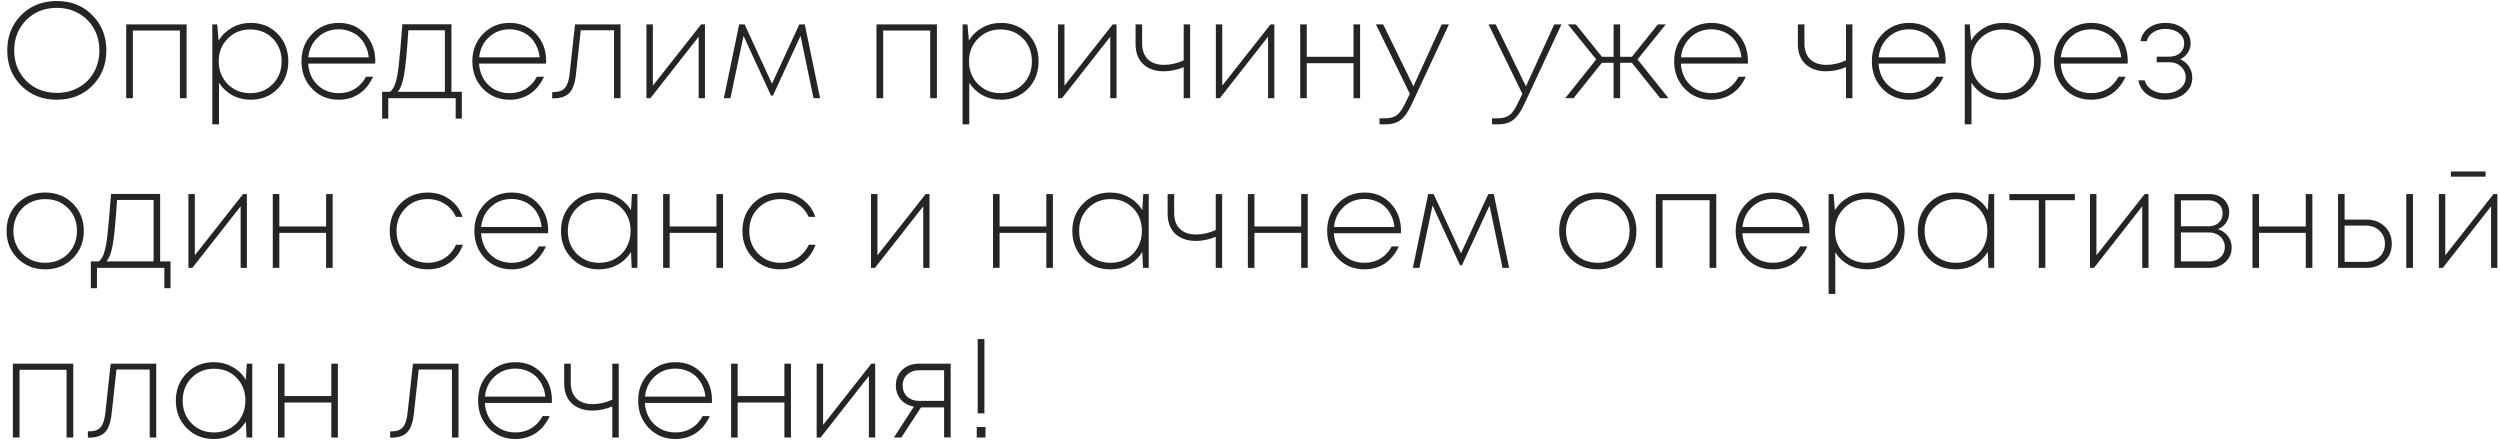 <?xml version="1.0" encoding="UTF-8"?> <svg xmlns="http://www.w3.org/2000/svg" width="280" height="50" viewBox="0 0 280 50" fill="none"><path d="M10.335 9.607C9.294 10.648 7.967 11.168 6.354 11.168C4.752 11.168 3.425 10.643 2.373 9.591C1.332 8.54 0.811 7.228 0.811 5.656C0.811 4.064 1.332 2.742 2.373 1.691C3.425 0.64 4.752 0.114 6.354 0.114C7.967 0.114 9.294 0.64 10.335 1.691C11.386 2.742 11.912 4.064 11.912 5.656C11.912 7.239 11.386 8.555 10.335 9.607ZM6.369 10.403C7.278 10.403 8.094 10.199 8.819 9.79C9.544 9.382 10.11 8.816 10.519 8.091C10.927 7.356 11.131 6.544 11.131 5.656C11.131 4.748 10.927 3.931 10.519 3.207C10.11 2.482 9.544 1.915 8.819 1.507C8.094 1.089 7.278 0.879 6.369 0.879C4.991 0.879 3.848 1.334 2.94 2.242C2.041 3.151 1.592 4.289 1.592 5.656C1.592 7.014 2.041 8.147 2.94 9.056C3.848 9.954 4.991 10.403 6.369 10.403ZM14.134 2.732H20.901V11H20.151V3.421H14.884V11H14.134V2.732ZM28.08 2.564C29.295 2.564 30.3 2.972 31.096 3.788C31.893 4.605 32.291 5.631 32.291 6.866C32.291 8.101 31.893 9.127 31.096 9.944C30.3 10.76 29.295 11.168 28.08 11.168C27.325 11.168 26.636 11 26.013 10.663C25.401 10.326 24.906 9.862 24.528 9.27V13.924H23.778V2.732H24.329L24.482 4.539C24.86 3.926 25.36 3.447 25.983 3.099C26.616 2.742 27.315 2.564 28.08 2.564ZM28.019 10.434C29.04 10.434 29.882 10.097 30.545 9.423C31.209 8.749 31.541 7.897 31.541 6.866C31.541 5.835 31.209 4.983 30.545 4.309C29.882 3.635 29.04 3.299 28.019 3.299C27.019 3.299 26.182 3.64 25.508 4.324C24.834 4.998 24.497 5.845 24.497 6.866C24.497 7.887 24.834 8.739 25.508 9.423C26.182 10.097 27.019 10.434 28.019 10.434ZM42.032 6.835C42.032 6.907 42.027 7.004 42.017 7.126H34.515C34.555 7.769 34.724 8.341 35.02 8.841C35.326 9.341 35.734 9.734 36.245 10.02C36.755 10.296 37.322 10.434 37.944 10.434C38.618 10.434 39.215 10.275 39.736 9.959C40.267 9.632 40.685 9.178 40.991 8.596H41.787C41.41 9.423 40.889 10.061 40.226 10.51C39.562 10.949 38.802 11.168 37.944 11.168C36.75 11.168 35.755 10.76 34.959 9.944C34.162 9.117 33.764 8.086 33.764 6.851C33.764 5.636 34.162 4.62 34.959 3.804C35.765 2.977 36.76 2.564 37.944 2.564C39.139 2.564 40.118 2.972 40.884 3.788C41.65 4.605 42.032 5.621 42.032 6.835ZM37.944 3.283C37.026 3.283 36.25 3.579 35.617 4.171C34.984 4.753 34.622 5.503 34.53 6.422H41.297C41.257 5.963 41.139 5.539 40.945 5.151C40.761 4.753 40.522 4.416 40.226 4.141C39.93 3.865 39.583 3.656 39.184 3.513C38.797 3.36 38.383 3.283 37.944 3.283ZM50.561 10.28H51.725V13.281H51.036V11H43.488V13.281H42.799V10.28H43.702C43.967 10.046 44.166 9.709 44.299 9.27C44.442 8.831 44.565 8.157 44.666 7.249C44.769 6.33 44.901 4.819 45.065 2.717H50.561V10.28ZM45.738 3.39C45.575 5.871 45.412 7.55 45.248 8.428C45.095 9.306 44.861 9.923 44.544 10.28H49.826V3.39H45.738ZM61.171 6.835C61.171 6.907 61.166 7.004 61.156 7.126H53.653C53.694 7.769 53.863 8.341 54.159 8.841C54.465 9.341 54.873 9.734 55.384 10.02C55.894 10.296 56.46 10.434 57.083 10.434C57.757 10.434 58.354 10.275 58.874 9.959C59.405 9.632 59.824 9.178 60.13 8.596H60.926C60.548 9.423 60.028 10.061 59.364 10.51C58.701 10.949 57.941 11.168 57.083 11.168C55.889 11.168 54.894 10.76 54.097 9.944C53.301 9.117 52.903 8.086 52.903 6.851C52.903 5.636 53.301 4.62 54.097 3.804C54.904 2.977 55.899 2.564 57.083 2.564C58.277 2.564 59.257 2.972 60.023 3.788C60.788 4.605 61.171 5.621 61.171 6.835ZM57.083 3.283C56.164 3.283 55.389 3.579 54.756 4.171C54.123 4.753 53.761 5.503 53.669 6.422H60.436C60.395 5.963 60.278 5.539 60.084 5.151C59.9 4.753 59.66 4.416 59.364 4.141C59.068 3.865 58.721 3.656 58.323 3.513C57.935 3.36 57.522 3.283 57.083 3.283ZM64.404 2.732H69.502V11H68.768V3.39H65.047L64.511 8.29C64.409 9.29 64.164 9.995 63.776 10.403C63.388 10.811 62.791 11.015 61.985 11.015H61.847V10.311H62.015C62.577 10.311 62.99 10.163 63.256 9.867C63.531 9.561 63.71 9.045 63.791 8.321L64.404 2.732ZM78.527 2.732H78.956V11H78.251V4.11L72.846 11H72.402V2.732H73.122V9.591L78.527 2.732ZM91.85 11H91.115L89.661 4.018L86.568 10.709H86.354L83.276 4.018L81.806 11H81.071L82.786 2.732H83.399L86.461 9.377L89.523 2.732H90.135L91.85 11ZM98.165 2.732H104.933V11H104.182V3.421H98.915V11H98.165V2.732ZM112.112 2.564C113.326 2.564 114.332 2.972 115.128 3.788C115.924 4.605 116.322 5.631 116.322 6.866C116.322 8.101 115.924 9.127 115.128 9.944C114.332 10.76 113.326 11.168 112.112 11.168C111.356 11.168 110.667 11 110.045 10.663C109.432 10.326 108.937 9.862 108.559 9.27V13.924H107.809V2.732H108.36L108.514 4.539C108.891 3.926 109.391 3.447 110.014 3.099C110.647 2.742 111.346 2.564 112.112 2.564ZM112.05 10.434C113.071 10.434 113.913 10.097 114.577 9.423C115.24 8.749 115.572 7.897 115.572 6.866C115.572 5.835 115.24 4.983 114.577 4.309C113.913 3.635 113.071 3.299 112.05 3.299C111.05 3.299 110.213 3.64 109.539 4.324C108.866 4.998 108.529 5.845 108.529 6.866C108.529 7.887 108.866 8.739 109.539 9.423C110.213 10.097 111.05 10.434 112.05 10.434ZM124.624 2.732H125.053V11H124.349V4.11L118.944 11H118.5V2.732H119.22V9.591L124.624 2.732ZM132.574 2.732H133.293V11H132.574V7.524C131.829 7.831 131.084 7.984 130.338 7.984C129.389 7.984 128.624 7.718 128.042 7.188C127.47 6.657 127.184 5.901 127.184 4.922V2.732H127.919V4.86C127.919 5.626 128.134 6.218 128.562 6.636C128.991 7.055 129.598 7.264 130.384 7.264C131.109 7.264 131.839 7.096 132.574 6.759V2.732ZM142.298 2.732H142.727V11H142.022V4.11L136.618 11H136.174V2.732H136.893V9.591L142.298 2.732ZM151.595 2.732H152.33V11H151.595V7.08H146.358V11H145.623V2.732H146.358V6.361H151.595V2.732ZM161.47 2.732H162.281L158.147 11.597C157.739 12.485 157.321 13.092 156.892 13.419C156.463 13.756 155.897 13.924 155.192 13.924H154.503V13.251H155.131C155.703 13.251 156.147 13.128 156.463 12.883C156.79 12.638 157.122 12.148 157.458 11.413L157.902 10.51L154.105 2.732H154.917L158.301 9.668L161.47 2.732ZM174.075 2.732H174.886L170.752 11.597C170.344 12.485 169.925 13.092 169.497 13.419C169.068 13.756 168.501 13.924 167.797 13.924H167.108V13.251H167.736C168.307 13.251 168.752 13.128 169.068 12.883C169.395 12.638 169.726 12.148 170.063 11.413L170.507 10.51L166.71 2.732H167.522L170.905 9.668L174.075 2.732ZM185.943 11L182.774 7.034H181.457V11H180.722V7.034H179.405L176.236 11H175.302L178.777 6.652L175.608 2.732H176.496L179.42 6.361H180.722V2.732H181.457V6.361H182.774L185.683 2.732H186.571L183.401 6.652L186.877 11H185.943ZM195.771 6.835C195.771 6.907 195.766 7.004 195.756 7.126H188.253C188.294 7.769 188.462 8.341 188.758 8.841C189.065 9.341 189.473 9.734 189.983 10.02C190.494 10.296 191.06 10.434 191.683 10.434C192.357 10.434 192.954 10.275 193.474 9.959C194.005 9.632 194.424 9.178 194.73 8.596H195.526C195.148 9.423 194.628 10.061 193.964 10.51C193.301 10.949 192.54 11.168 191.683 11.168C190.489 11.168 189.493 10.76 188.697 9.944C187.901 9.117 187.503 8.086 187.503 6.851C187.503 5.636 187.901 4.62 188.697 3.804C189.504 2.977 190.499 2.564 191.683 2.564C192.877 2.564 193.857 2.972 194.623 3.788C195.388 4.605 195.771 5.621 195.771 6.835ZM191.683 3.283C190.764 3.283 189.988 3.579 189.356 4.171C188.723 4.753 188.36 5.503 188.268 6.422H195.036C194.995 5.963 194.878 5.539 194.684 5.151C194.5 4.753 194.26 4.416 193.964 4.141C193.668 3.865 193.321 3.656 192.923 3.513C192.535 3.36 192.122 3.283 191.683 3.283ZM206.752 2.732H207.471V11H206.752V7.524C206.007 7.831 205.261 7.984 204.516 7.984C203.567 7.984 202.801 7.718 202.22 7.188C201.648 6.657 201.362 5.901 201.362 4.922V2.732H202.097V4.86C202.097 5.626 202.311 6.218 202.74 6.636C203.169 7.055 203.776 7.264 204.562 7.264C205.287 7.264 206.017 7.096 206.752 6.759V2.732ZM217.915 6.835C217.915 6.907 217.91 7.004 217.9 7.126H210.397C210.438 7.769 210.607 8.341 210.903 8.841C211.209 9.341 211.617 9.734 212.128 10.02C212.638 10.296 213.204 10.434 213.827 10.434C214.501 10.434 215.098 10.275 215.618 9.959C216.149 9.632 216.568 9.178 216.874 8.596H217.67C217.292 9.423 216.772 10.061 216.108 10.51C215.445 10.949 214.684 11.168 213.827 11.168C212.633 11.168 211.638 10.76 210.841 9.944C210.045 9.117 209.647 8.086 209.647 6.851C209.647 5.636 210.045 4.62 210.841 3.804C211.648 2.977 212.643 2.564 213.827 2.564C215.021 2.564 216.001 2.972 216.767 3.788C217.532 4.605 217.915 5.621 217.915 6.835ZM213.827 3.283C212.908 3.283 212.133 3.579 211.5 4.171C210.867 4.753 210.505 5.503 210.413 6.422H217.18C217.139 5.963 217.022 5.539 216.828 5.151C216.644 4.753 216.404 4.416 216.108 4.141C215.812 3.865 215.465 3.656 215.067 3.513C214.679 3.36 214.266 3.283 213.827 3.283ZM224.358 2.564C225.573 2.564 226.578 2.972 227.374 3.788C228.17 4.605 228.568 5.631 228.568 6.866C228.568 8.101 228.17 9.127 227.374 9.944C226.578 10.76 225.573 11.168 224.358 11.168C223.602 11.168 222.913 11 222.291 10.663C221.678 10.326 221.183 9.862 220.806 9.27V13.924H220.055V2.732H220.607L220.76 4.539C221.137 3.926 221.638 3.447 222.26 3.099C222.893 2.742 223.592 2.564 224.358 2.564ZM224.297 10.434C225.317 10.434 226.159 10.097 226.823 9.423C227.486 8.749 227.818 7.897 227.818 6.866C227.818 5.835 227.486 4.983 226.823 4.309C226.159 3.635 225.317 3.299 224.297 3.299C223.296 3.299 222.459 3.64 221.786 4.324C221.112 4.998 220.775 5.845 220.775 6.866C220.775 7.887 221.112 8.739 221.786 9.423C222.459 10.097 223.296 10.434 224.297 10.434ZM238.31 6.835C238.31 6.907 238.305 7.004 238.295 7.126H230.792C230.833 7.769 231.001 8.341 231.297 8.841C231.604 9.341 232.012 9.734 232.522 10.02C233.033 10.296 233.599 10.434 234.222 10.434C234.896 10.434 235.493 10.275 236.013 9.959C236.544 9.632 236.963 9.178 237.269 8.596H238.065C237.687 9.423 237.167 10.061 236.503 10.51C235.84 10.949 235.079 11.168 234.222 11.168C233.028 11.168 232.032 10.76 231.236 9.944C230.44 9.117 230.042 8.086 230.042 6.851C230.042 5.636 230.44 4.62 231.236 3.804C232.043 2.977 233.038 2.564 234.222 2.564C235.416 2.564 236.396 2.972 237.162 3.788C237.927 4.605 238.31 5.621 238.31 6.835ZM234.222 3.283C233.303 3.283 232.527 3.579 231.895 4.171C231.262 4.753 230.899 5.503 230.808 6.422H237.575C237.534 5.963 237.417 5.539 237.223 5.151C237.039 4.753 236.799 4.416 236.503 4.141C236.207 3.865 235.86 3.656 235.462 3.513C235.074 3.36 234.661 3.283 234.222 3.283ZM244.186 6.636C244.594 6.81 244.921 7.08 245.166 7.448C245.411 7.805 245.534 8.224 245.534 8.703C245.534 9.418 245.248 10.01 244.676 10.479C244.104 10.939 243.37 11.168 242.471 11.168C241.696 11.168 241.032 10.969 240.481 10.571C239.94 10.173 239.613 9.648 239.501 8.994H240.205C240.318 9.433 240.578 9.785 240.986 10.051C241.394 10.316 241.889 10.449 242.471 10.449C243.155 10.449 243.712 10.28 244.14 9.944C244.579 9.607 244.799 9.178 244.799 8.657C244.799 8.188 244.625 7.79 244.278 7.463C243.931 7.137 243.497 6.973 242.977 6.973H241.553V6.345H242.961C243.461 6.345 243.865 6.208 244.171 5.932C244.477 5.656 244.63 5.304 244.63 4.876C244.63 4.396 244.431 4.003 244.033 3.697C243.635 3.39 243.13 3.237 242.517 3.237C241.986 3.237 241.532 3.365 241.155 3.62C240.777 3.865 240.537 4.197 240.435 4.615H239.731C239.833 4.003 240.139 3.508 240.649 3.13C241.17 2.752 241.798 2.564 242.533 2.564C243.339 2.564 244.008 2.778 244.538 3.207C245.079 3.635 245.35 4.176 245.35 4.83C245.35 5.238 245.243 5.6 245.028 5.917C244.824 6.233 244.543 6.473 244.186 6.636ZM5.068 30.168C3.833 30.168 2.802 29.76 1.975 28.944C1.148 28.127 0.735 27.101 0.735 25.866C0.735 24.631 1.143 23.605 1.96 22.788C2.787 21.972 3.818 21.564 5.053 21.564C6.298 21.564 7.329 21.972 8.145 22.788C8.972 23.605 9.386 24.631 9.386 25.866C9.386 27.101 8.972 28.127 8.145 28.944C7.329 29.76 6.303 30.168 5.068 30.168ZM5.068 29.433C5.742 29.433 6.349 29.28 6.89 28.974C7.431 28.668 7.855 28.244 8.161 27.703C8.467 27.152 8.62 26.54 8.62 25.866C8.62 24.835 8.283 23.983 7.61 23.309C6.936 22.635 6.089 22.299 5.068 22.299C4.384 22.299 3.772 22.452 3.231 22.758C2.69 23.064 2.266 23.493 1.96 24.044C1.654 24.585 1.5 25.192 1.5 25.866C1.5 26.887 1.837 27.739 2.511 28.423C3.185 29.097 4.037 29.433 5.068 29.433ZM17.936 29.28H19.099V32.281H18.41V30H10.862V32.281H10.173V29.28H11.076C11.342 29.046 11.541 28.709 11.673 28.27C11.816 27.831 11.939 27.157 12.041 26.249C12.143 25.33 12.276 23.819 12.439 21.717H17.936V29.28ZM13.113 22.39C12.949 24.871 12.786 26.55 12.623 27.428C12.47 28.306 12.235 28.923 11.918 29.28H17.201V22.39H13.113ZM27.226 21.732H27.654V30H26.95V23.11L21.545 30H21.101V21.732H21.821V28.591L27.226 21.732ZM36.523 21.732H37.257V30H36.523V26.08H31.286V30H30.551V21.732H31.286V25.361H36.523V21.732ZM47.904 30.168C46.7 30.168 45.689 29.76 44.873 28.944C44.056 28.117 43.648 27.091 43.648 25.866C43.648 24.631 44.051 23.605 44.857 22.788C45.674 21.972 46.69 21.564 47.904 21.564C48.833 21.564 49.645 21.814 50.339 22.314C51.043 22.804 51.533 23.462 51.809 24.289H51.058C50.783 23.666 50.364 23.181 49.803 22.834C49.252 22.477 48.619 22.299 47.904 22.299C46.904 22.299 46.072 22.64 45.408 23.324C44.745 23.998 44.413 24.845 44.413 25.866C44.413 26.877 44.745 27.724 45.408 28.408C46.082 29.091 46.914 29.433 47.904 29.433C48.608 29.433 49.236 29.26 49.788 28.913C50.349 28.556 50.778 28.055 51.074 27.412H51.839C51.543 28.26 51.043 28.933 50.339 29.433C49.634 29.923 48.823 30.168 47.904 30.168ZM61.395 25.835C61.395 25.907 61.39 26.004 61.38 26.126H53.878C53.919 26.769 54.087 27.341 54.383 27.841C54.689 28.341 55.097 28.734 55.608 29.02C56.118 29.296 56.685 29.433 57.307 29.433C57.981 29.433 58.578 29.275 59.099 28.959C59.63 28.632 60.048 28.178 60.354 27.596H61.151C60.773 28.423 60.252 29.061 59.589 29.51C58.925 29.949 58.165 30.168 57.307 30.168C56.113 30.168 55.118 29.76 54.322 28.944C53.526 28.117 53.127 27.086 53.127 25.851C53.127 24.636 53.526 23.62 54.322 22.804C55.128 21.977 56.123 21.564 57.307 21.564C58.502 21.564 59.481 21.972 60.247 22.788C61.013 23.605 61.395 24.621 61.395 25.835ZM57.307 22.283C56.389 22.283 55.613 22.579 54.98 23.171C54.347 23.753 53.985 24.503 53.893 25.422H60.66C60.62 24.963 60.502 24.539 60.308 24.151C60.125 23.753 59.885 23.416 59.589 23.141C59.293 22.865 58.946 22.656 58.548 22.513C58.16 22.36 57.746 22.283 57.307 22.283ZM70.778 21.732H71.39V30H70.747L70.671 28.209C70.303 28.821 69.803 29.301 69.17 29.648C68.548 29.995 67.848 30.168 67.073 30.168C65.858 30.168 64.847 29.76 64.041 28.944C63.235 28.117 62.831 27.091 62.831 25.866C62.831 24.641 63.235 23.62 64.041 22.804C64.847 21.977 65.858 21.564 67.073 21.564C67.848 21.564 68.548 21.742 69.17 22.099C69.803 22.447 70.303 22.926 70.671 23.539L70.778 21.732ZM67.118 29.433C67.782 29.433 68.379 29.28 68.91 28.974C69.451 28.668 69.869 28.244 70.165 27.703C70.472 27.152 70.625 26.54 70.625 25.866C70.625 24.835 70.293 23.983 69.63 23.309C68.966 22.635 68.129 22.299 67.118 22.299C66.108 22.299 65.266 22.64 64.592 23.324C63.929 23.998 63.597 24.845 63.597 25.866C63.597 26.887 63.929 27.739 64.592 28.423C65.266 29.097 66.108 29.433 67.118 29.433ZM80.243 21.732H80.978V30H80.243V26.08H75.006V30H74.271V21.732H75.006V25.361H80.243V21.732ZM87.408 30.168C86.204 30.168 85.193 29.76 84.376 28.944C83.56 28.117 83.151 27.091 83.151 25.866C83.151 24.631 83.555 23.605 84.361 22.788C85.178 21.972 86.193 21.564 87.408 21.564C88.337 21.564 89.148 21.814 89.842 22.314C90.547 22.804 91.037 23.462 91.312 24.289H90.562C90.286 23.666 89.868 23.181 89.306 22.834C88.755 22.477 88.123 22.299 87.408 22.299C86.408 22.299 85.576 22.64 84.912 23.324C84.249 23.998 83.917 24.845 83.917 25.866C83.917 26.877 84.249 27.724 84.912 28.408C85.586 29.091 86.418 29.433 87.408 29.433C88.112 29.433 88.74 29.26 89.291 28.913C89.853 28.556 90.281 28.055 90.577 27.412H91.343C91.047 28.26 90.547 28.933 89.842 29.433C89.138 29.923 88.327 30.168 87.408 30.168ZM103.676 21.732H104.105V30H103.401V23.11L97.996 30H97.552V21.732H98.272V28.591L103.676 21.732ZM117.19 21.732H117.925V30H117.19V26.08H111.953V30H111.218V21.732H111.953V25.361H117.19V21.732ZM128.045 21.732H128.657V30H128.014L127.938 28.209C127.57 28.821 127.07 29.301 126.437 29.648C125.815 29.995 125.115 30.168 124.34 30.168C123.125 30.168 122.114 29.76 121.308 28.944C120.502 28.117 120.098 27.091 120.098 25.866C120.098 24.641 120.502 23.62 121.308 22.804C122.114 21.977 123.125 21.564 124.34 21.564C125.115 21.564 125.815 21.742 126.437 22.099C127.07 22.447 127.57 22.926 127.938 23.539L128.045 21.732ZM124.385 29.433C125.049 29.433 125.646 29.28 126.177 28.974C126.718 28.668 127.136 28.244 127.432 27.703C127.739 27.152 127.892 26.54 127.892 25.866C127.892 24.835 127.56 23.983 126.896 23.309C126.233 22.635 125.396 22.299 124.385 22.299C123.375 22.299 122.533 22.64 121.859 23.324C121.196 23.998 120.864 24.845 120.864 25.866C120.864 26.887 121.196 27.739 121.859 28.423C122.533 29.097 123.375 29.433 124.385 29.433ZM136.162 21.732H136.882V30H136.162V26.524C135.417 26.831 134.672 26.984 133.927 26.984C132.978 26.984 132.212 26.718 131.63 26.188C131.059 25.657 130.773 24.901 130.773 23.922V21.732H131.508V23.86C131.508 24.626 131.722 25.218 132.151 25.636C132.58 26.055 133.187 26.264 133.973 26.264C134.698 26.264 135.427 26.096 136.162 25.759V21.732ZM145.733 21.732H146.468V30H145.733V26.08H140.497V30H139.762V21.732H140.497V25.361H145.733V21.732ZM156.91 25.835C156.91 25.907 156.905 26.004 156.895 26.126H149.392C149.433 26.769 149.602 27.341 149.898 27.841C150.204 28.341 150.612 28.734 151.123 29.02C151.633 29.296 152.199 29.433 152.822 29.433C153.496 29.433 154.093 29.275 154.613 28.959C155.144 28.632 155.563 28.178 155.869 27.596H156.665C156.287 28.423 155.767 29.061 155.103 29.51C154.44 29.949 153.679 30.168 152.822 30.168C151.628 30.168 150.633 29.76 149.836 28.944C149.04 28.117 148.642 27.086 148.642 25.851C148.642 24.636 149.04 23.62 149.836 22.804C150.643 21.977 151.638 21.564 152.822 21.564C154.016 21.564 154.996 21.972 155.762 22.788C156.527 23.605 156.91 24.621 156.91 25.835ZM152.822 22.283C151.903 22.283 151.128 22.579 150.495 23.171C149.862 23.753 149.5 24.503 149.408 25.422H156.175C156.134 24.963 156.017 24.539 155.823 24.151C155.639 23.753 155.399 23.416 155.103 23.141C154.807 22.865 154.46 22.656 154.062 22.513C153.674 22.36 153.261 22.283 152.822 22.283ZM169.019 30H168.284L166.829 23.018L163.736 29.709H163.522L160.444 23.018L158.975 30H158.24L159.955 21.732H160.567L163.629 28.377L166.691 21.732H167.304L169.019 30ZM178.962 30.168C177.727 30.168 176.696 29.76 175.869 28.944C175.042 28.127 174.629 27.101 174.629 25.866C174.629 24.631 175.037 23.605 175.854 22.788C176.681 21.972 177.712 21.564 178.947 21.564C180.192 21.564 181.223 21.972 182.04 22.788C182.866 23.605 183.28 24.631 183.28 25.866C183.28 27.101 182.866 28.127 182.04 28.944C181.223 29.76 180.197 30.168 178.962 30.168ZM178.962 29.433C179.636 29.433 180.243 29.28 180.784 28.974C181.325 28.668 181.749 28.244 182.055 27.703C182.361 27.152 182.514 26.54 182.514 25.866C182.514 24.835 182.177 23.983 181.504 23.309C180.83 22.635 179.983 22.299 178.962 22.299C178.278 22.299 177.666 22.452 177.125 22.758C176.584 23.064 176.16 23.493 175.854 24.044C175.548 24.585 175.395 25.192 175.395 25.866C175.395 26.887 175.731 27.739 176.405 28.423C177.079 29.097 177.931 29.433 178.962 29.433ZM185.456 21.732H192.224V30H191.473V22.421H186.206V30H185.456V21.732ZM202.664 25.835C202.664 25.907 202.659 26.004 202.649 26.126H195.146C195.187 26.769 195.355 27.341 195.651 27.841C195.958 28.341 196.366 28.734 196.876 29.02C197.387 29.296 197.953 29.433 198.576 29.433C199.25 29.433 199.847 29.275 200.367 28.959C200.898 28.632 201.316 28.178 201.623 27.596H202.419C202.041 28.423 201.521 29.061 200.857 29.51C200.194 29.949 199.433 30.168 198.576 30.168C197.382 30.168 196.386 29.76 195.59 28.944C194.794 28.117 194.396 27.086 194.396 25.851C194.396 24.636 194.794 23.62 195.59 22.804C196.397 21.977 197.392 21.564 198.576 21.564C199.77 21.564 200.75 21.972 201.516 22.788C202.281 23.605 202.664 24.621 202.664 25.835ZM198.576 22.283C197.657 22.283 196.881 22.579 196.249 23.171C195.616 23.753 195.253 24.503 195.161 25.422H201.929C201.888 24.963 201.771 24.539 201.577 24.151C201.393 23.753 201.153 23.416 200.857 23.141C200.561 22.865 200.214 22.656 199.816 22.513C199.428 22.36 199.015 22.283 198.576 22.283ZM209.107 21.564C210.321 21.564 211.327 21.972 212.123 22.788C212.919 23.605 213.317 24.631 213.317 25.866C213.317 27.101 212.919 28.127 212.123 28.944C211.327 29.76 210.321 30.168 209.107 30.168C208.351 30.168 207.662 30 207.04 29.663C206.427 29.326 205.932 28.862 205.554 28.27V32.924H204.804V21.732H205.355L205.509 23.539C205.886 22.926 206.386 22.447 207.009 22.099C207.642 21.742 208.341 21.564 209.107 21.564ZM209.045 29.433C210.066 29.433 210.908 29.097 211.572 28.423C212.235 27.749 212.567 26.897 212.567 25.866C212.567 24.835 212.235 23.983 211.572 23.309C210.908 22.635 210.066 22.299 209.045 22.299C208.045 22.299 207.208 22.64 206.534 23.324C205.861 23.998 205.524 24.845 205.524 25.866C205.524 26.887 205.861 27.739 206.534 28.423C207.208 29.097 208.045 29.433 209.045 29.433ZM222.737 21.732H223.35V30H222.707L222.63 28.209C222.263 28.821 221.762 29.301 221.129 29.648C220.507 29.995 219.808 30.168 219.032 30.168C217.817 30.168 216.807 29.76 216 28.944C215.194 28.117 214.791 27.091 214.791 25.866C214.791 24.641 215.194 23.62 216 22.804C216.807 21.977 217.817 21.564 219.032 21.564C219.808 21.564 220.507 21.742 221.129 22.099C221.762 22.447 222.263 22.926 222.63 23.539L222.737 21.732ZM219.078 29.433C219.741 29.433 220.338 29.28 220.869 28.974C221.41 28.668 221.829 28.244 222.125 27.703C222.431 27.152 222.584 26.54 222.584 25.866C222.584 24.835 222.252 23.983 221.589 23.309C220.925 22.635 220.088 22.299 219.078 22.299C218.067 22.299 217.225 22.64 216.551 23.324C215.888 23.998 215.556 24.845 215.556 25.866C215.556 26.887 215.888 27.739 216.551 28.423C217.225 29.097 218.067 29.433 219.078 29.433ZM232.386 21.732V22.421H229.079V30H228.344V22.421H225.052V21.732H232.386ZM240.205 21.732H240.634V30H239.929V23.11L234.525 30H234.081V21.732H234.8V28.591L240.205 21.732ZM248.399 25.667C248.869 25.81 249.241 26.065 249.517 26.433C249.803 26.8 249.946 27.234 249.946 27.734C249.946 28.387 249.711 28.928 249.241 29.357C248.772 29.786 248.18 30 247.465 30H243.53V21.732H247.435C247.874 21.732 248.262 21.819 248.598 21.992C248.945 22.166 249.211 22.411 249.395 22.727C249.578 23.034 249.67 23.386 249.67 23.784C249.67 24.223 249.553 24.61 249.318 24.947C249.093 25.284 248.787 25.524 248.399 25.667ZM248.935 23.891C248.935 23.452 248.787 23.1 248.491 22.834C248.205 22.569 247.823 22.436 247.343 22.436H244.265V25.345H247.343C247.823 25.345 248.205 25.213 248.491 24.947C248.787 24.672 248.935 24.32 248.935 23.891ZM247.389 29.28C247.726 29.28 248.032 29.214 248.307 29.081C248.583 28.938 248.797 28.744 248.951 28.5C249.104 28.255 249.18 27.979 249.18 27.673C249.18 27.356 249.104 27.076 248.951 26.831C248.797 26.575 248.583 26.381 248.307 26.249C248.032 26.106 247.721 26.034 247.373 26.034H244.265V29.28H247.389ZM258.249 21.732H258.984V30H258.249V26.08H253.012V30H252.277V21.732H253.012V25.361H258.249V21.732ZM265.077 24.595C265.884 24.595 266.552 24.85 267.083 25.361C267.614 25.861 267.879 26.509 267.879 27.305C267.879 28.101 267.614 28.75 267.083 29.25C266.552 29.75 265.884 30 265.077 30H261.862V21.732H262.597V24.595H265.077ZM269.502 21.732H270.252V30H269.502V21.732ZM264.985 29.326C265.608 29.326 266.118 29.137 266.516 28.76C266.914 28.382 267.114 27.897 267.114 27.305C267.114 26.713 266.914 26.228 266.516 25.851C266.118 25.463 265.608 25.269 264.985 25.269H262.597V29.326H264.985ZM278.387 19.206V19.788H274.498V19.206H278.387ZM279.275 21.732H279.704V30H279V23.11L273.595 30H273.151V21.732H273.87V28.591L279.275 21.732ZM1.439 40.732H8.207V49H7.456V41.421H2.189V49H1.439V40.732ZM12.4 40.732H17.499V49H16.764V41.39H13.043L12.507 46.29C12.405 47.29 12.16 47.995 11.772 48.403C11.384 48.811 10.787 49.015 9.981 49.015H9.843V48.311H10.012C10.573 48.311 10.986 48.163 11.252 47.867C11.527 47.561 11.706 47.045 11.788 46.321L12.4 40.732ZM27.641 40.732H28.253V49H27.61L27.534 47.209C27.166 47.821 26.666 48.301 26.033 48.648C25.41 48.995 24.711 49.168 23.936 49.168C22.721 49.168 21.71 48.76 20.904 47.944C20.098 47.117 19.694 46.091 19.694 44.866C19.694 43.641 20.098 42.62 20.904 41.804C21.71 40.977 22.721 40.564 23.936 40.564C24.711 40.564 25.41 40.742 26.033 41.099C26.666 41.447 27.166 41.926 27.534 42.539L27.641 40.732ZM23.981 48.434C24.645 48.434 25.242 48.28 25.773 47.974C26.314 47.668 26.732 47.244 27.028 46.703C27.334 46.152 27.488 45.54 27.488 44.866C27.488 43.835 27.156 42.983 26.492 42.309C25.829 41.635 24.992 41.298 23.981 41.298C22.971 41.298 22.129 41.641 21.455 42.324C20.792 42.998 20.46 43.845 20.46 44.866C20.46 45.887 20.792 46.739 21.455 47.423C22.129 48.097 22.971 48.434 23.981 48.434ZM37.106 40.732H37.841V49H37.106V45.08H31.869V49H31.134V40.732H31.869V44.361H37.106V40.732ZM46.252 40.732H51.35V49H50.616V41.39H46.895L46.359 46.29C46.257 47.29 46.012 47.995 45.624 48.403C45.236 48.811 44.639 49.015 43.833 49.015H43.695V48.311H43.863C44.425 48.311 44.838 48.163 45.104 47.867C45.379 47.561 45.558 47.045 45.639 46.321L46.252 40.732ZM61.814 44.835C61.814 44.907 61.809 45.004 61.799 45.126H54.296C54.337 45.769 54.506 46.341 54.802 46.841C55.108 47.341 55.516 47.734 56.026 48.02C56.537 48.296 57.103 48.434 57.726 48.434C58.4 48.434 58.997 48.275 59.517 47.959C60.048 47.632 60.467 47.178 60.773 46.596H61.569C61.191 47.423 60.671 48.061 60.007 48.51C59.344 48.949 58.584 49.168 57.726 49.168C56.532 49.168 55.537 48.76 54.74 47.944C53.944 47.117 53.546 46.086 53.546 44.851C53.546 43.636 53.944 42.62 54.74 41.804C55.547 40.977 56.542 40.564 57.726 40.564C58.92 40.564 59.9 40.972 60.666 41.788C61.431 42.605 61.814 43.621 61.814 44.835ZM57.726 41.283C56.807 41.283 56.032 41.579 55.399 42.171C54.766 42.753 54.404 43.503 54.312 44.422H61.079C61.038 43.963 60.921 43.539 60.727 43.151C60.543 42.753 60.303 42.416 60.007 42.141C59.711 41.865 59.364 41.656 58.966 41.513C58.578 41.36 58.165 41.283 57.726 41.283ZM68.578 40.732H69.298V49H68.578V45.524C67.833 45.831 67.088 45.984 66.343 45.984C65.394 45.984 64.628 45.718 64.046 45.188C63.475 44.657 63.189 43.901 63.189 42.922V40.732H63.924V42.86C63.924 43.626 64.138 44.218 64.567 44.636C64.996 45.055 65.603 45.264 66.389 45.264C67.114 45.264 67.843 45.096 68.578 44.759V40.732ZM79.742 44.835C79.742 44.907 79.737 45.004 79.727 45.126H72.224C72.265 45.769 72.433 46.341 72.729 46.841C73.035 47.341 73.444 47.734 73.954 48.02C74.465 48.296 75.031 48.434 75.654 48.434C76.327 48.434 76.925 48.275 77.445 47.959C77.976 47.632 78.394 47.178 78.701 46.596H79.497C79.119 47.423 78.599 48.061 77.935 48.51C77.272 48.949 76.511 49.168 75.654 49.168C74.46 49.168 73.464 48.76 72.668 47.944C71.872 47.117 71.474 46.086 71.474 44.851C71.474 43.636 71.872 42.62 72.668 41.804C73.475 40.977 74.47 40.564 75.654 40.564C76.848 40.564 77.828 40.972 78.594 41.788C79.359 42.605 79.742 43.621 79.742 44.835ZM75.654 41.283C74.735 41.283 73.959 41.579 73.326 42.171C72.694 42.753 72.331 43.503 72.239 44.422H79.007C78.966 43.963 78.849 43.539 78.655 43.151C78.471 42.753 78.231 42.416 77.935 42.141C77.639 41.865 77.292 41.656 76.894 41.513C76.506 41.36 76.093 41.283 75.654 41.283ZM87.853 40.732H88.588V49H87.853V45.08H82.617V49H81.882V40.732H82.617V44.361H87.853V40.732ZM97.591 40.732H98.02V49H97.315V42.11L91.91 49H91.466V40.732H92.186V47.591L97.591 40.732ZM102.922 40.732H106.474V48.985H105.739V45.632H103.152L100.947 49H100.12L102.356 45.54C101.753 45.438 101.263 45.172 100.886 44.743C100.518 44.315 100.334 43.794 100.334 43.182C100.334 42.467 100.574 41.88 101.054 41.421C101.544 40.962 102.167 40.732 102.922 40.732ZM102.937 44.897H105.739V41.467H102.983C102.422 41.467 101.968 41.625 101.621 41.942C101.274 42.258 101.1 42.671 101.1 43.182C101.1 43.682 101.268 44.095 101.605 44.422C101.952 44.738 102.396 44.897 102.937 44.897ZM109.502 46.29V37.976H110.253V46.29H109.502ZM109.395 49V47.821H110.375V49H109.395Z" fill="#252525"></path></svg> 